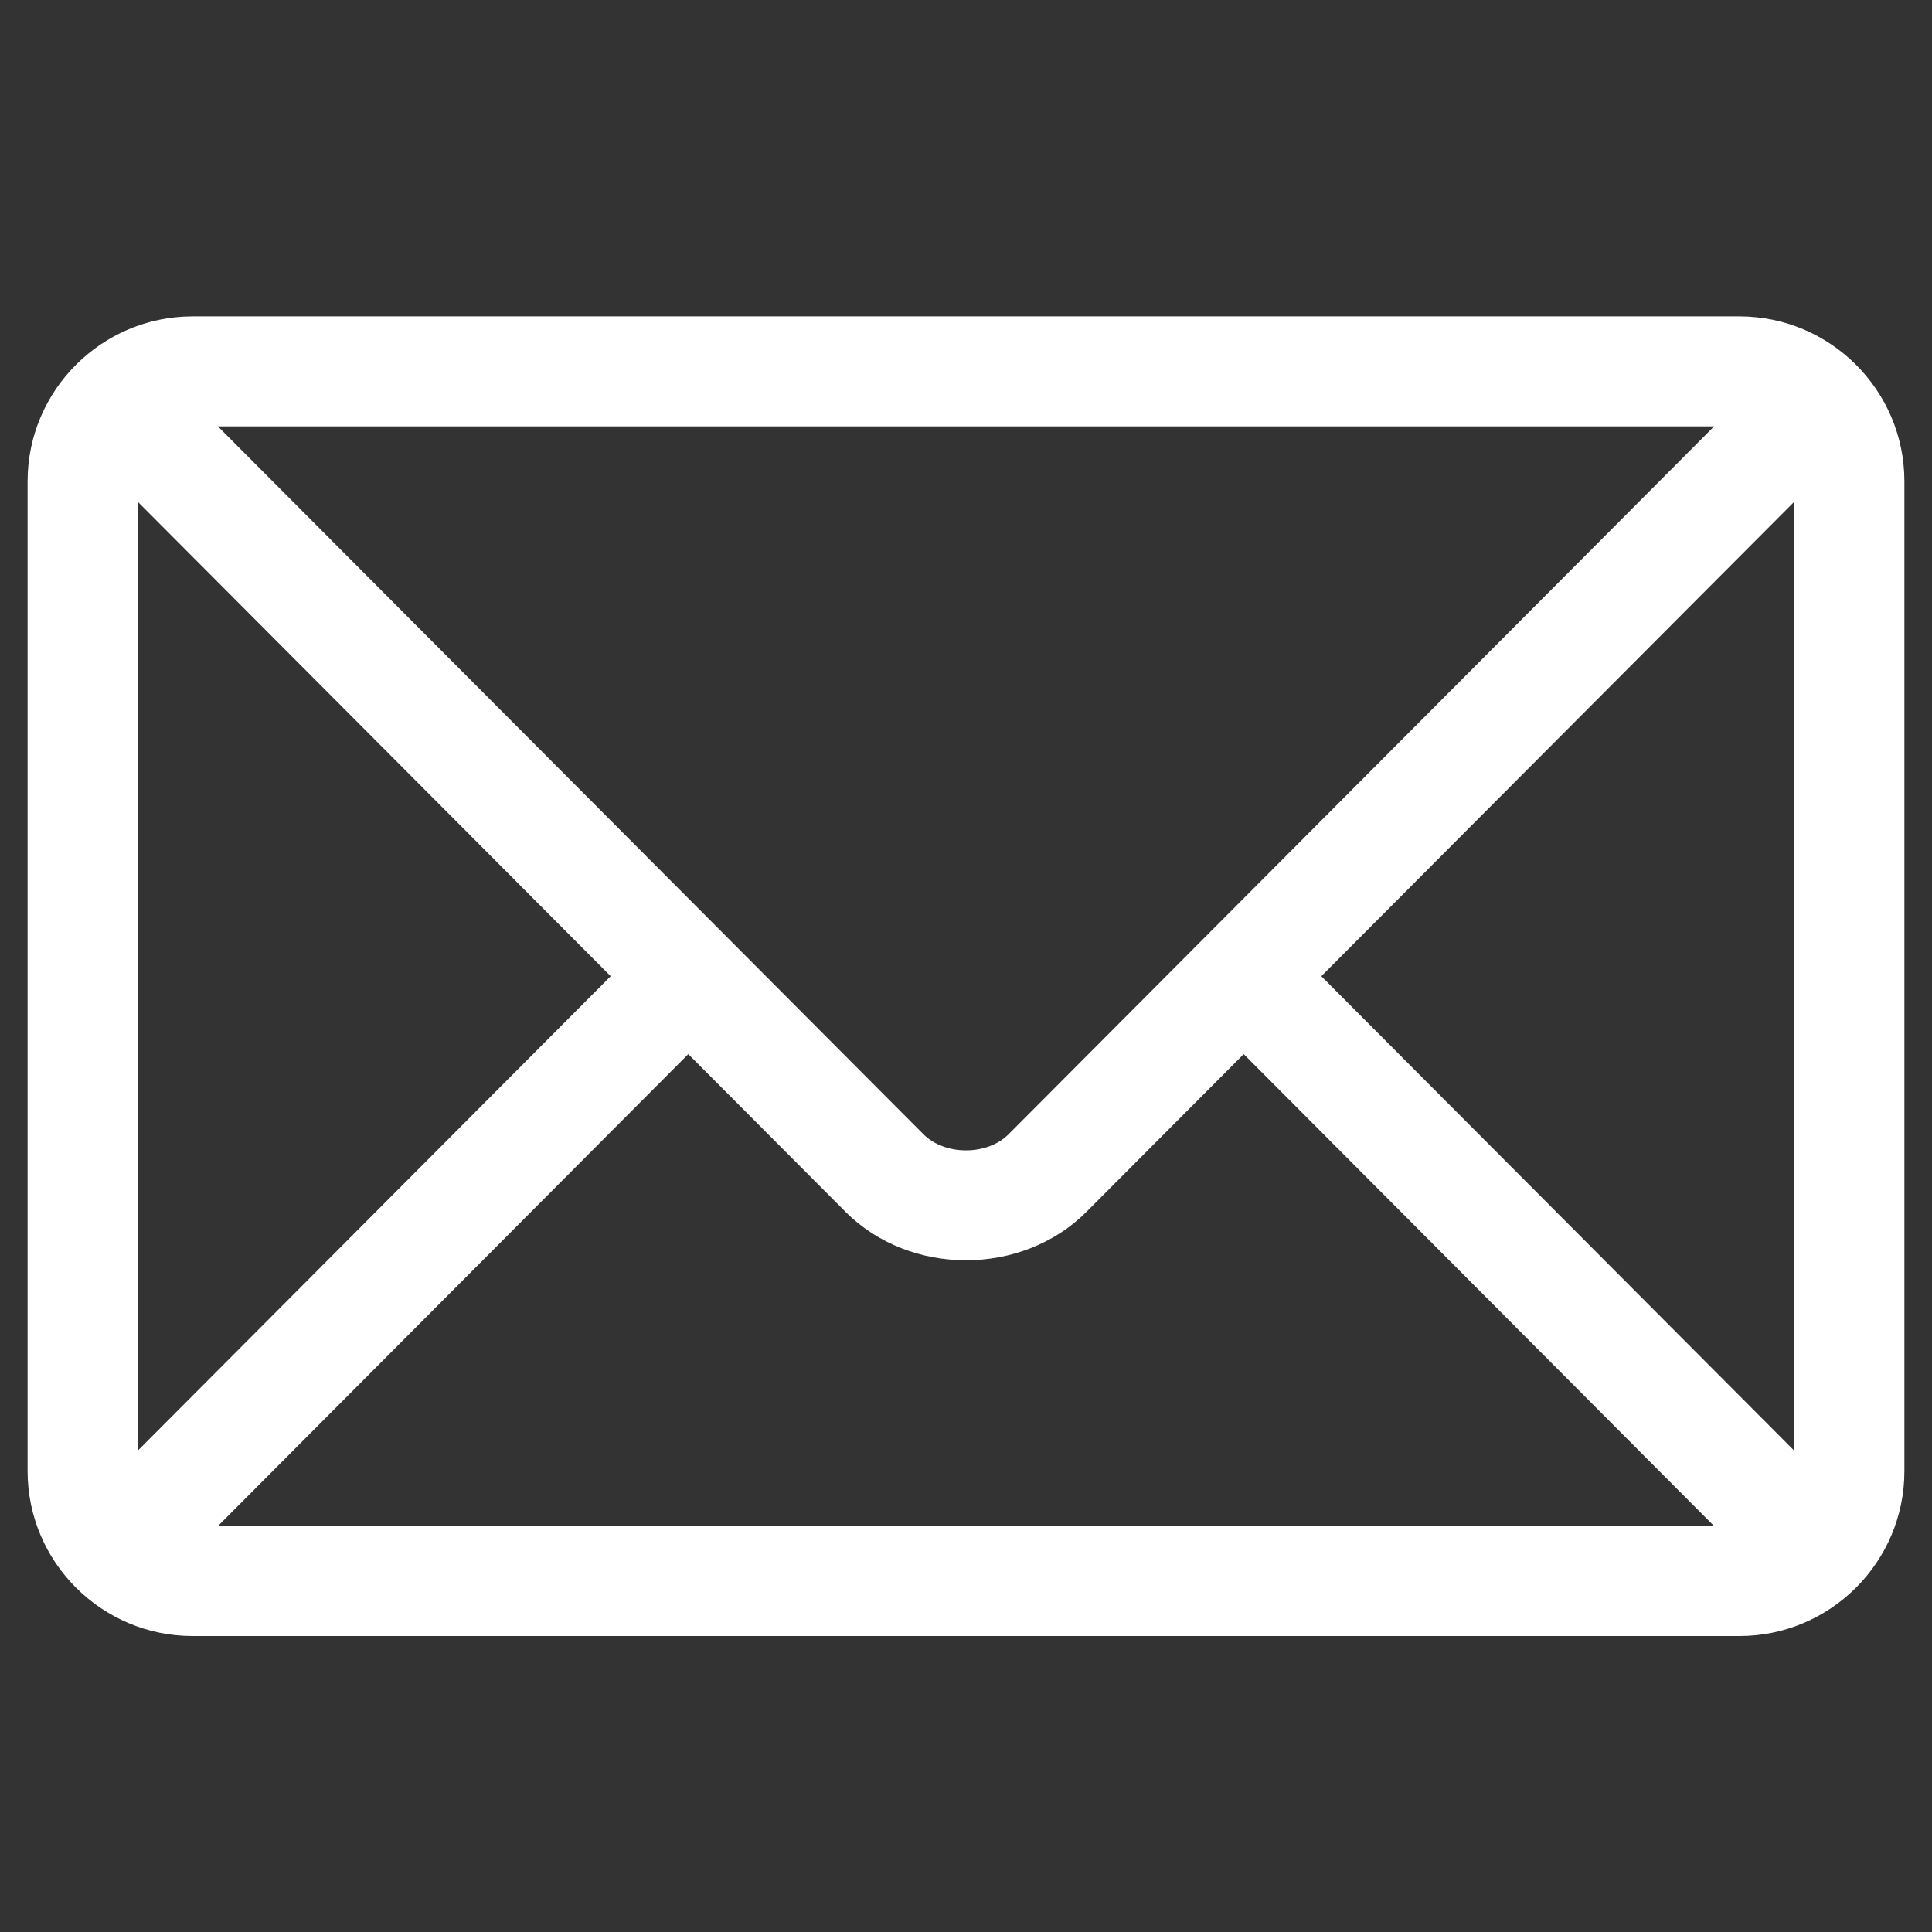 <svg width="35" height="35" viewBox="0 0 35 35" fill="none" xmlns="http://www.w3.org/2000/svg">
<rect x="0" y="0" width="35" height="35" fill="#333333" stroke="none"/>
<g clip-path="url(#clip0_905_24846)">
<path d="M31.512 5.732H3.488C1.844 5.732 0.5 7.07 0.5 8.72V26.65C0.5 28.301 1.845 29.638 3.488 29.638H31.512C33.156 29.638 34.5 28.3 34.5 26.65V8.72C34.5 7.069 33.155 5.732 31.512 5.732ZM31.053 7.724C30.087 8.693 18.738 20.079 18.272 20.547C17.883 20.937 17.118 20.938 16.728 20.547L3.947 7.724H31.053ZM2.492 26.284V9.086L11.063 17.685L2.492 26.284ZM3.947 27.646L12.469 19.096L15.317 21.953C16.484 23.124 18.516 23.123 19.683 21.953L22.531 19.096L31.053 27.646H3.947ZM32.508 26.284L23.937 17.685L32.508 9.086V26.284Z" fill="white"/>
</g>
<defs>
<clipPath id="clip0_905_24846">
<rect width="34" height="35" fill="white" transform="translate(0.5)"/>
</clipPath>
</defs>
</svg>
